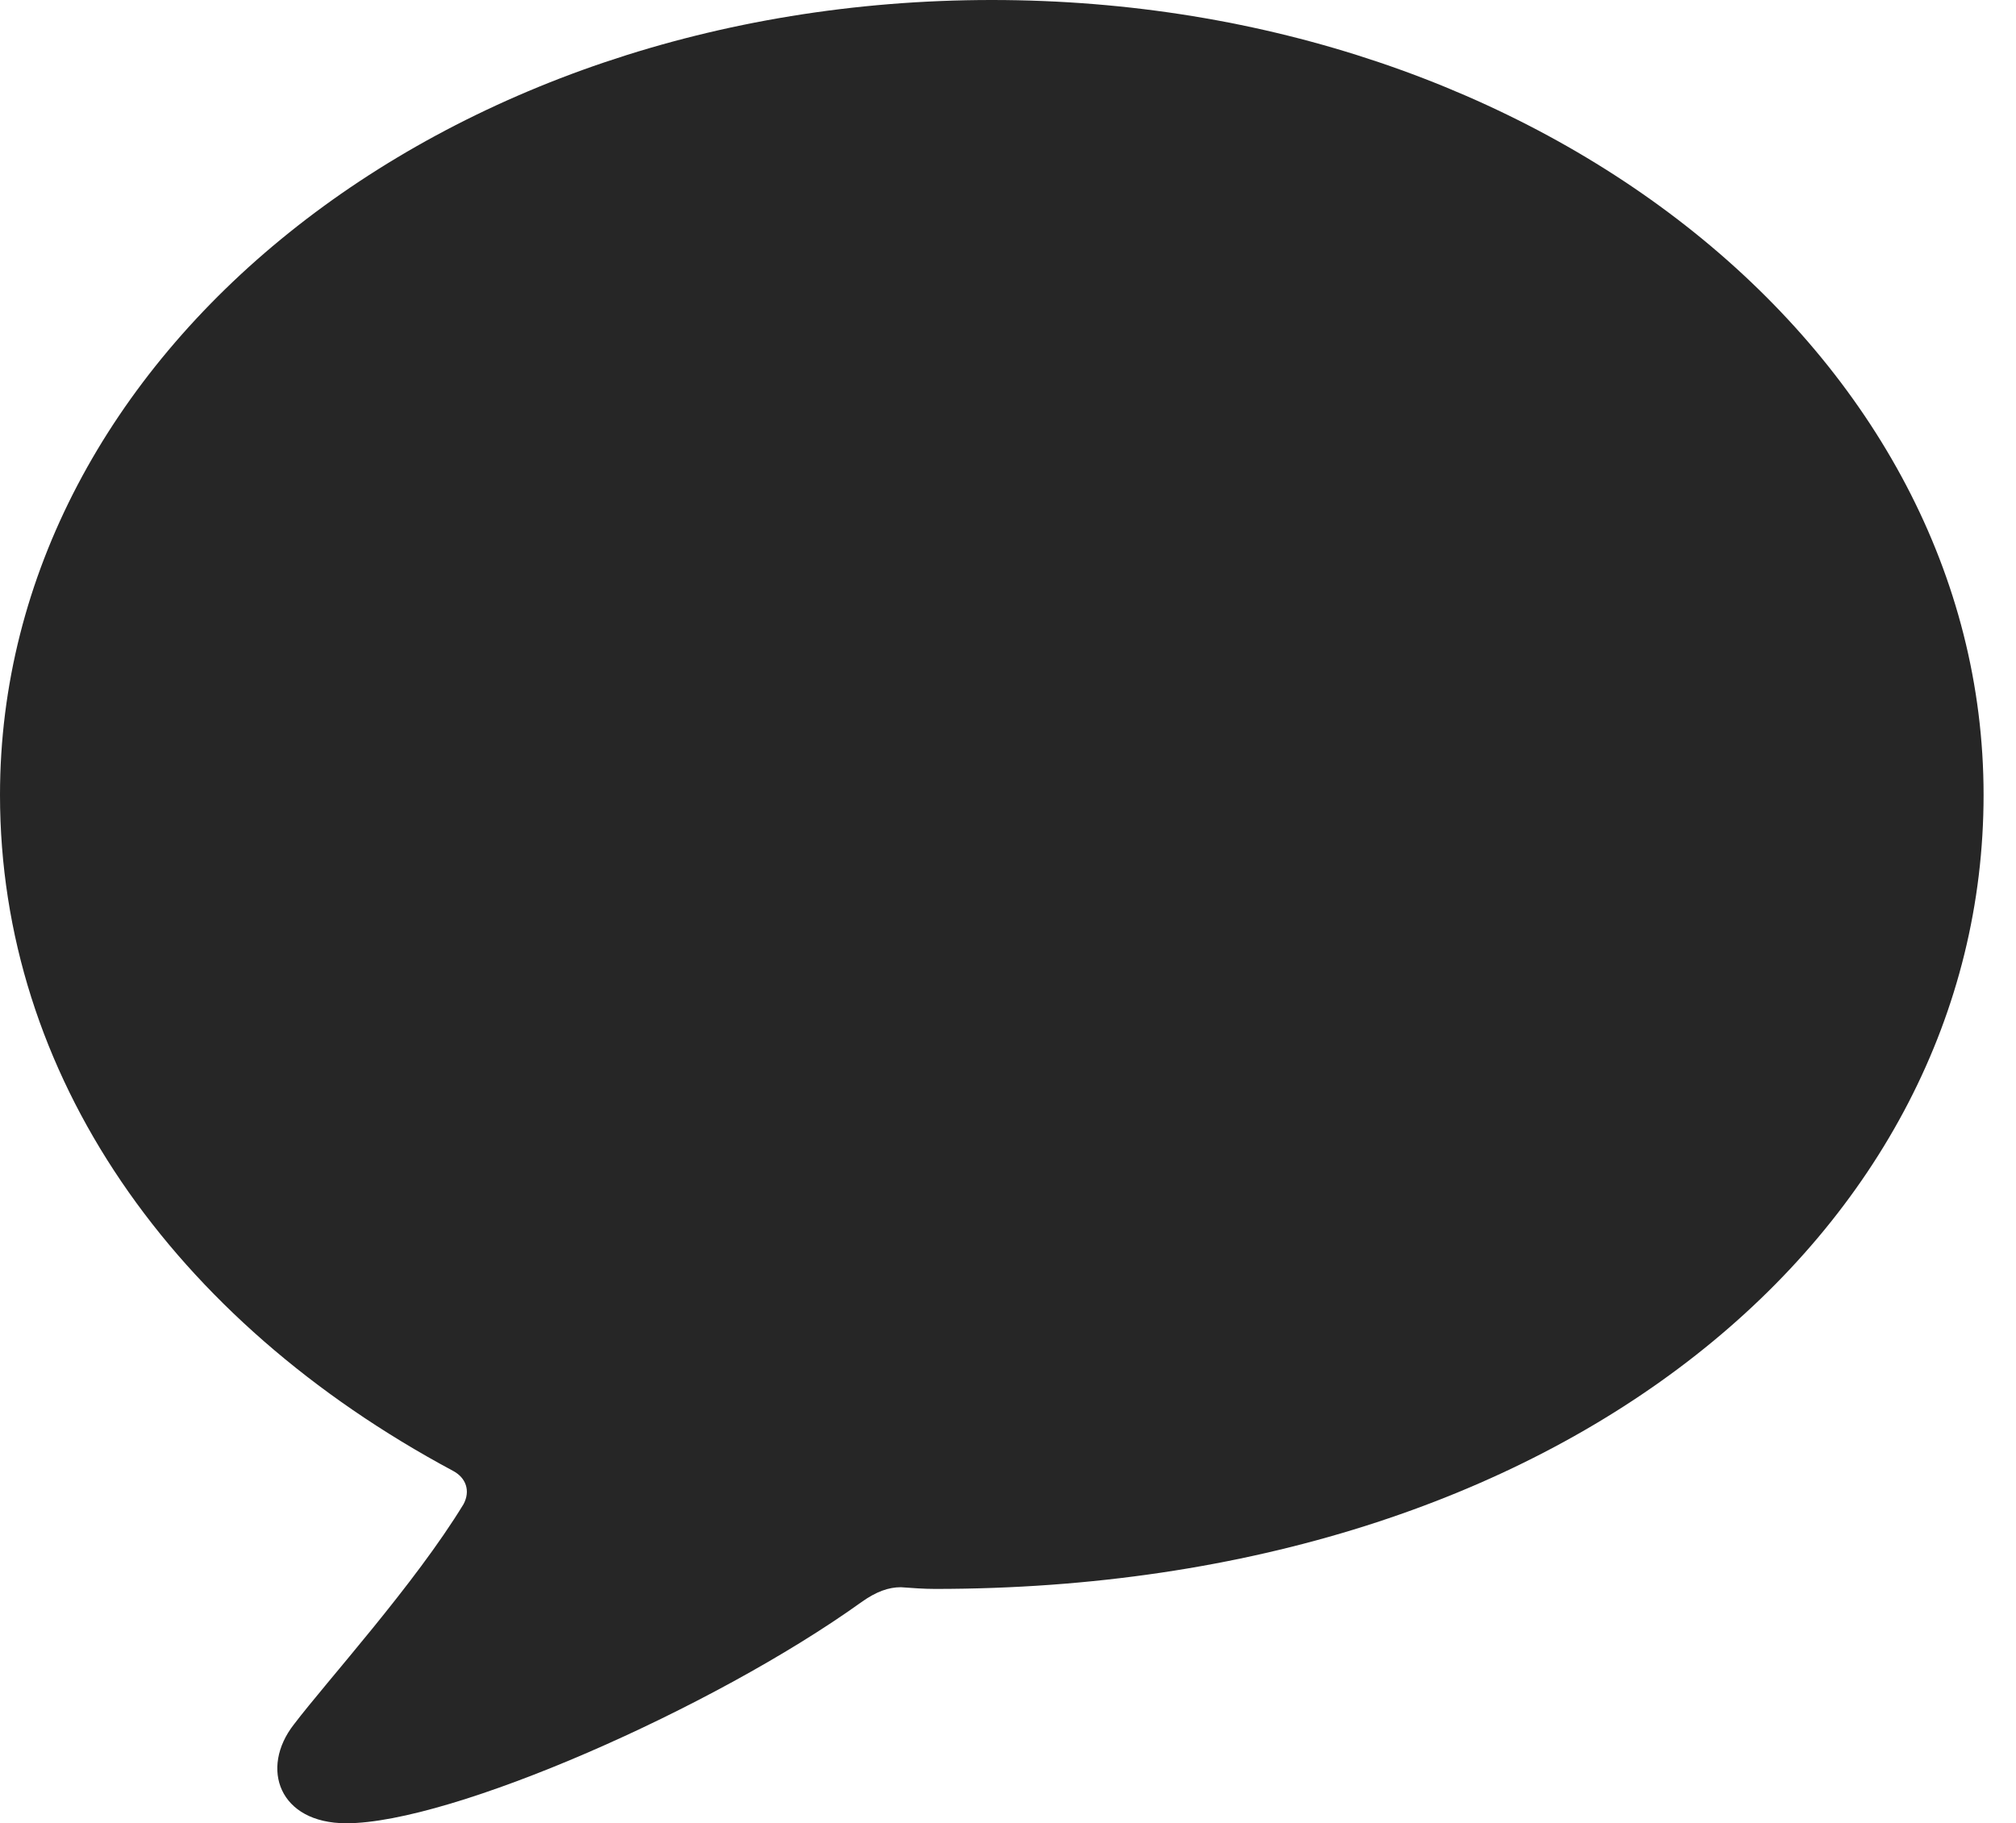 <?xml version="1.0" encoding="UTF-8"?>
<!--Generator: Apple Native CoreSVG 326-->
<!DOCTYPE svg
PUBLIC "-//W3C//DTD SVG 1.1//EN"
       "http://www.w3.org/Graphics/SVG/1.1/DTD/svg11.dtd">
<svg version="1.1" xmlns="http://www.w3.org/2000/svg" xmlns:xlink="http://www.w3.org/1999/xlink" viewBox="0 0 22.51 20.361">
 <g>
  <rect height="20.361" opacity="0" width="22.51" x="0" y="0"/>
  <path d="M3.867 20.361C5.039 20.361 7.959 19.082 9.619 17.891C9.785 17.773 9.922 17.725 10.059 17.725C10.185 17.734 10.312 17.744 10.44 17.744C17.48 17.744 22.148 13.74 22.148 8.877C22.148 3.965 17.227 0 11.074 0C4.922 0 0 3.965 0 8.877C0 12.002 1.924 14.746 5.059 16.426C5.205 16.504 5.254 16.65 5.176 16.797C4.629 17.695 3.652 18.77 3.281 19.258C2.9 19.746 3.115 20.361 3.867 20.361Z" fill="black" fill-opacity="0.85"/>
 </g>
</svg>
